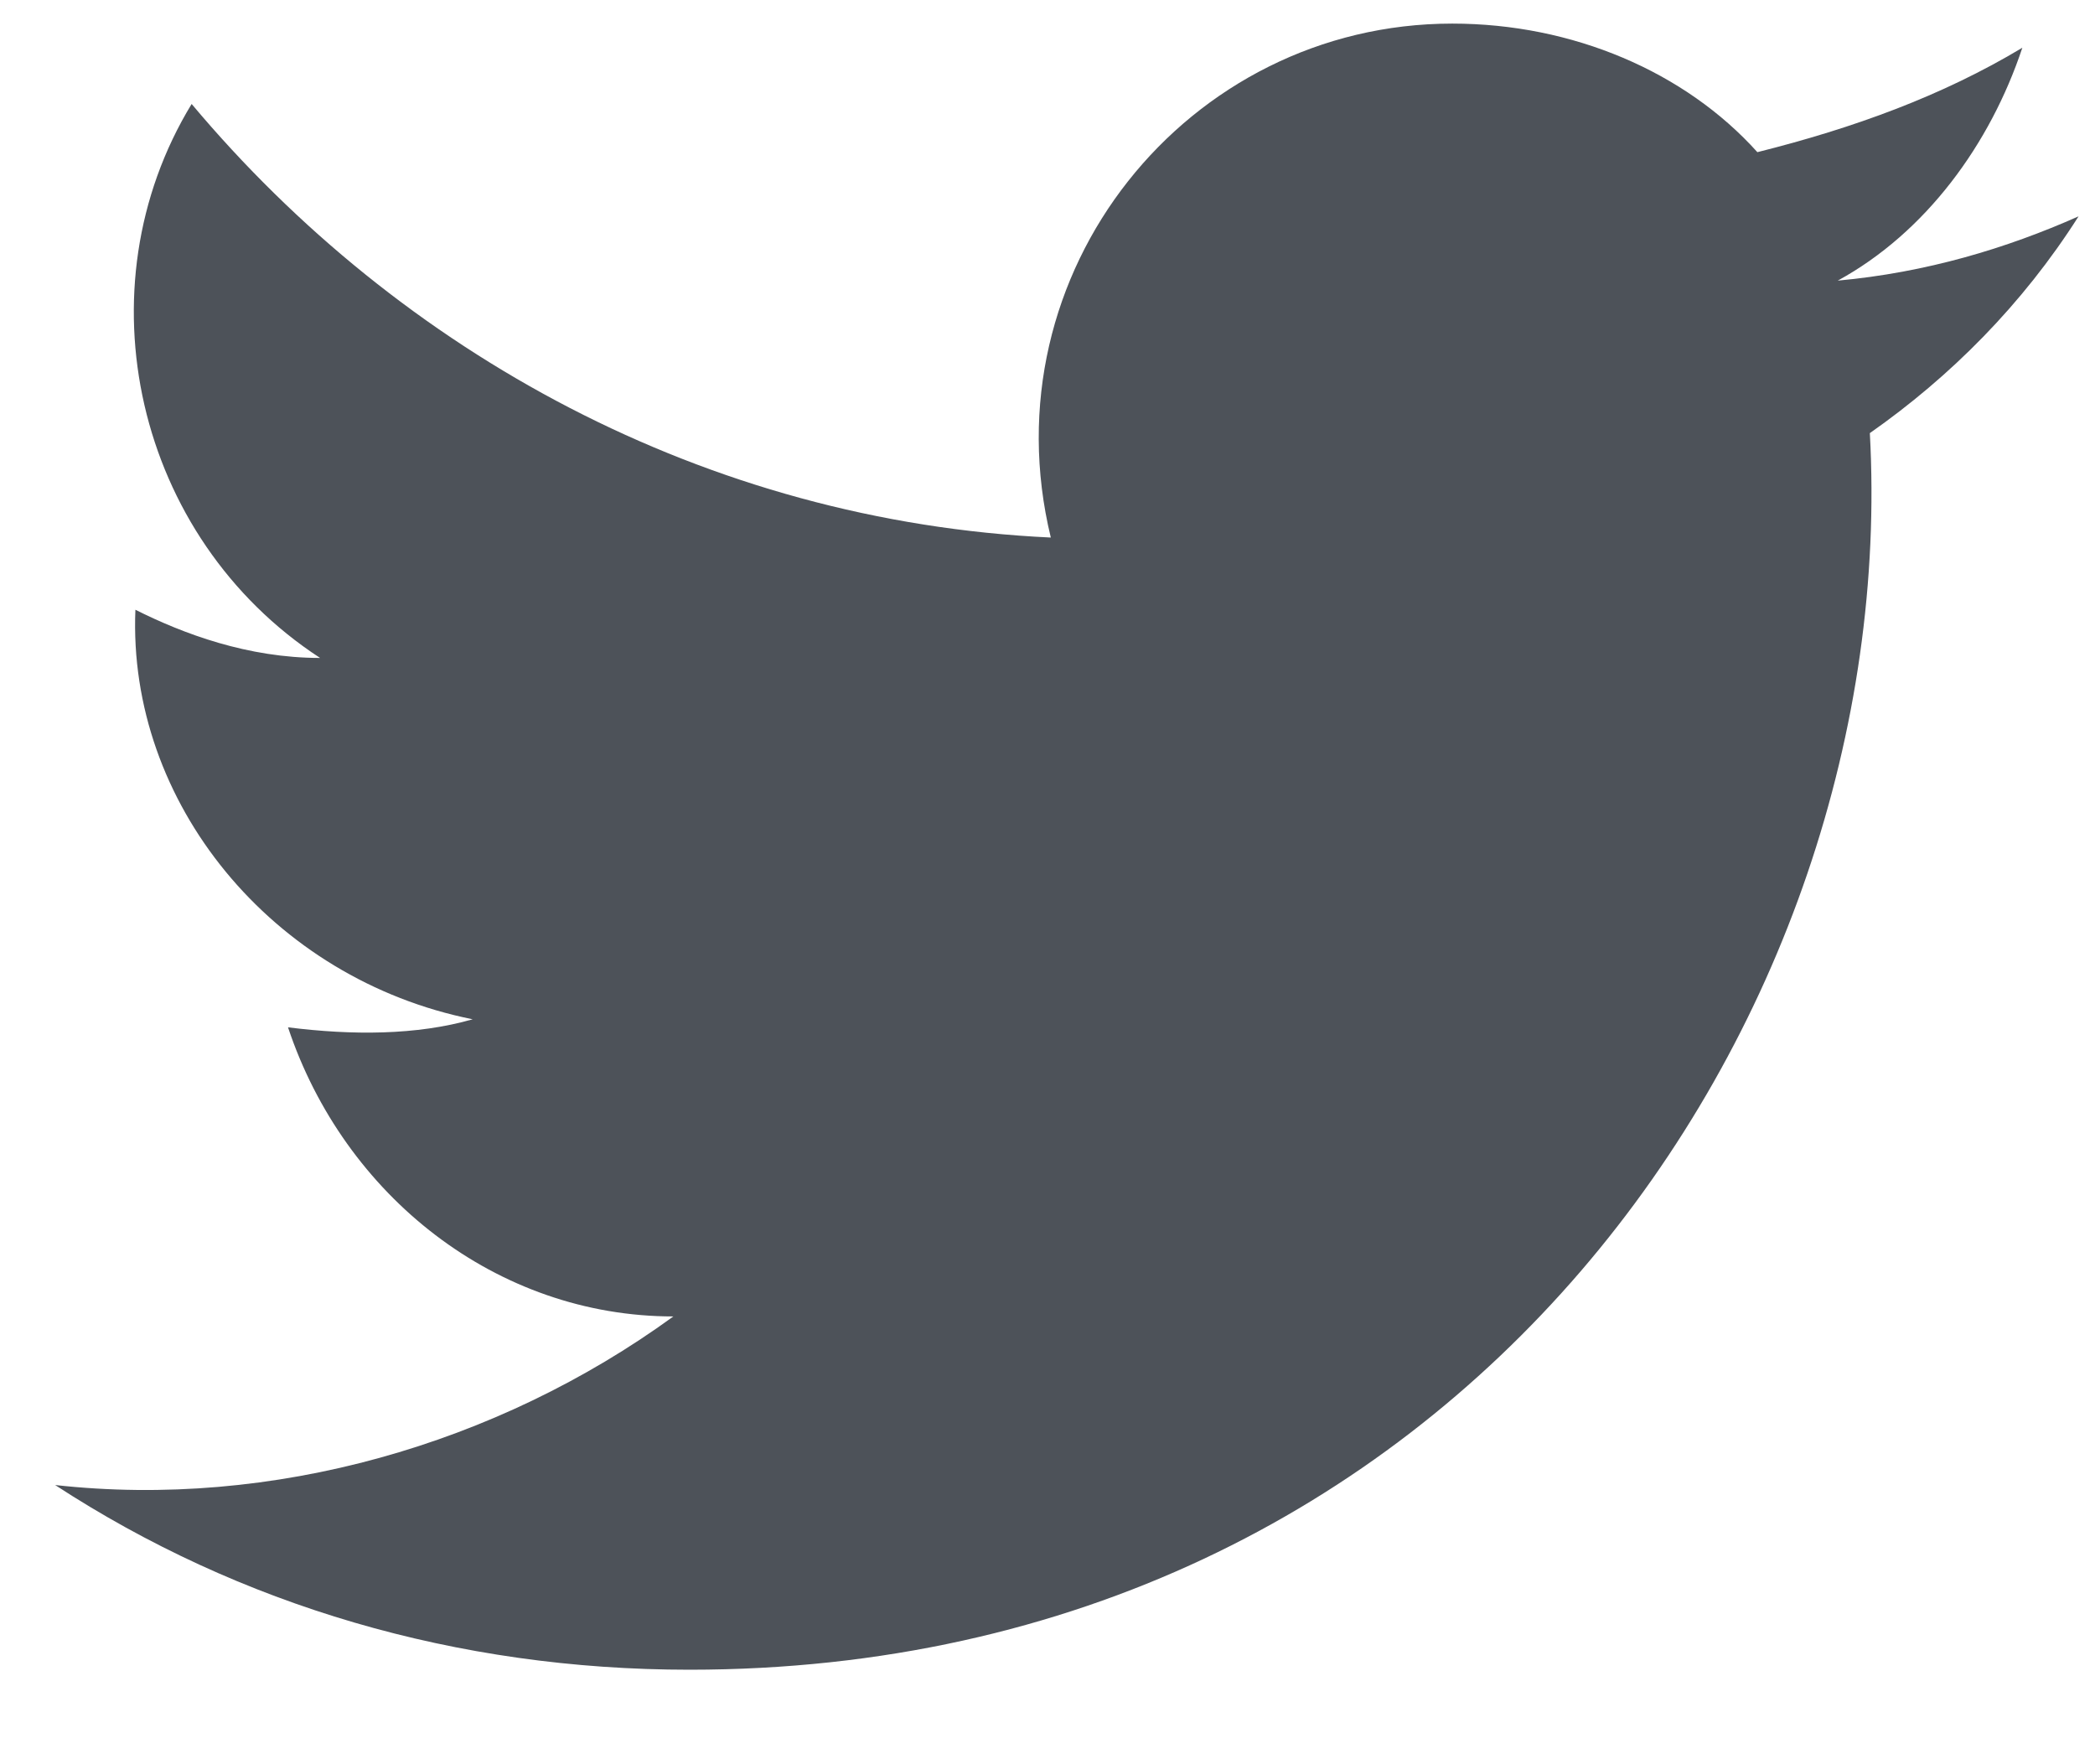 <?xml version="1.0" encoding="UTF-8"?>
<svg width="19px" height="16px" viewBox="0 0 19 16" version="1.1" 
    xmlns="http://www.w3.org/2000/svg" 
    xmlns:xlink="http://www.w3.org/1999/xlink">
    <g id="Page-1" stroke="none" stroke-width="1" fill="none" fill-rule="evenodd">
        <g id="group-1195" fill="#4D5259" fill-rule="nonzero">
            <path d="M0.5,13.468 C2.175,14.56 4.141,15.143 6.253,15.143 C13.243,15.143 17.249,9.244 16.958,3.928 C17.686,3.418 18.342,2.763 18.851,1.962 C18.196,2.253 17.468,2.472 16.667,2.545 C17.467,2.108 18.05,1.307 18.341,0.433 C17.613,0.87 16.812,1.161 15.938,1.38 C15.283,0.651 14.263,0.214 13.171,0.214 C10.768,0.214 8.947,2.472 9.53,4.875 C6.399,4.729 3.631,3.2 1.738,0.943 C0.718,2.618 1.228,4.875 2.903,5.967 C2.248,5.967 1.665,5.749 1.228,5.53 C1.155,7.278 2.466,8.88 4.287,9.244 C3.777,9.39 3.194,9.39 2.612,9.317 C3.122,10.847 4.505,11.939 6.107,11.939 C4.505,13.104 2.467,13.686 0.5,13.468 L0.5,13.468 Z" id="Path"></path>
        </g>
    </g>
</svg>
